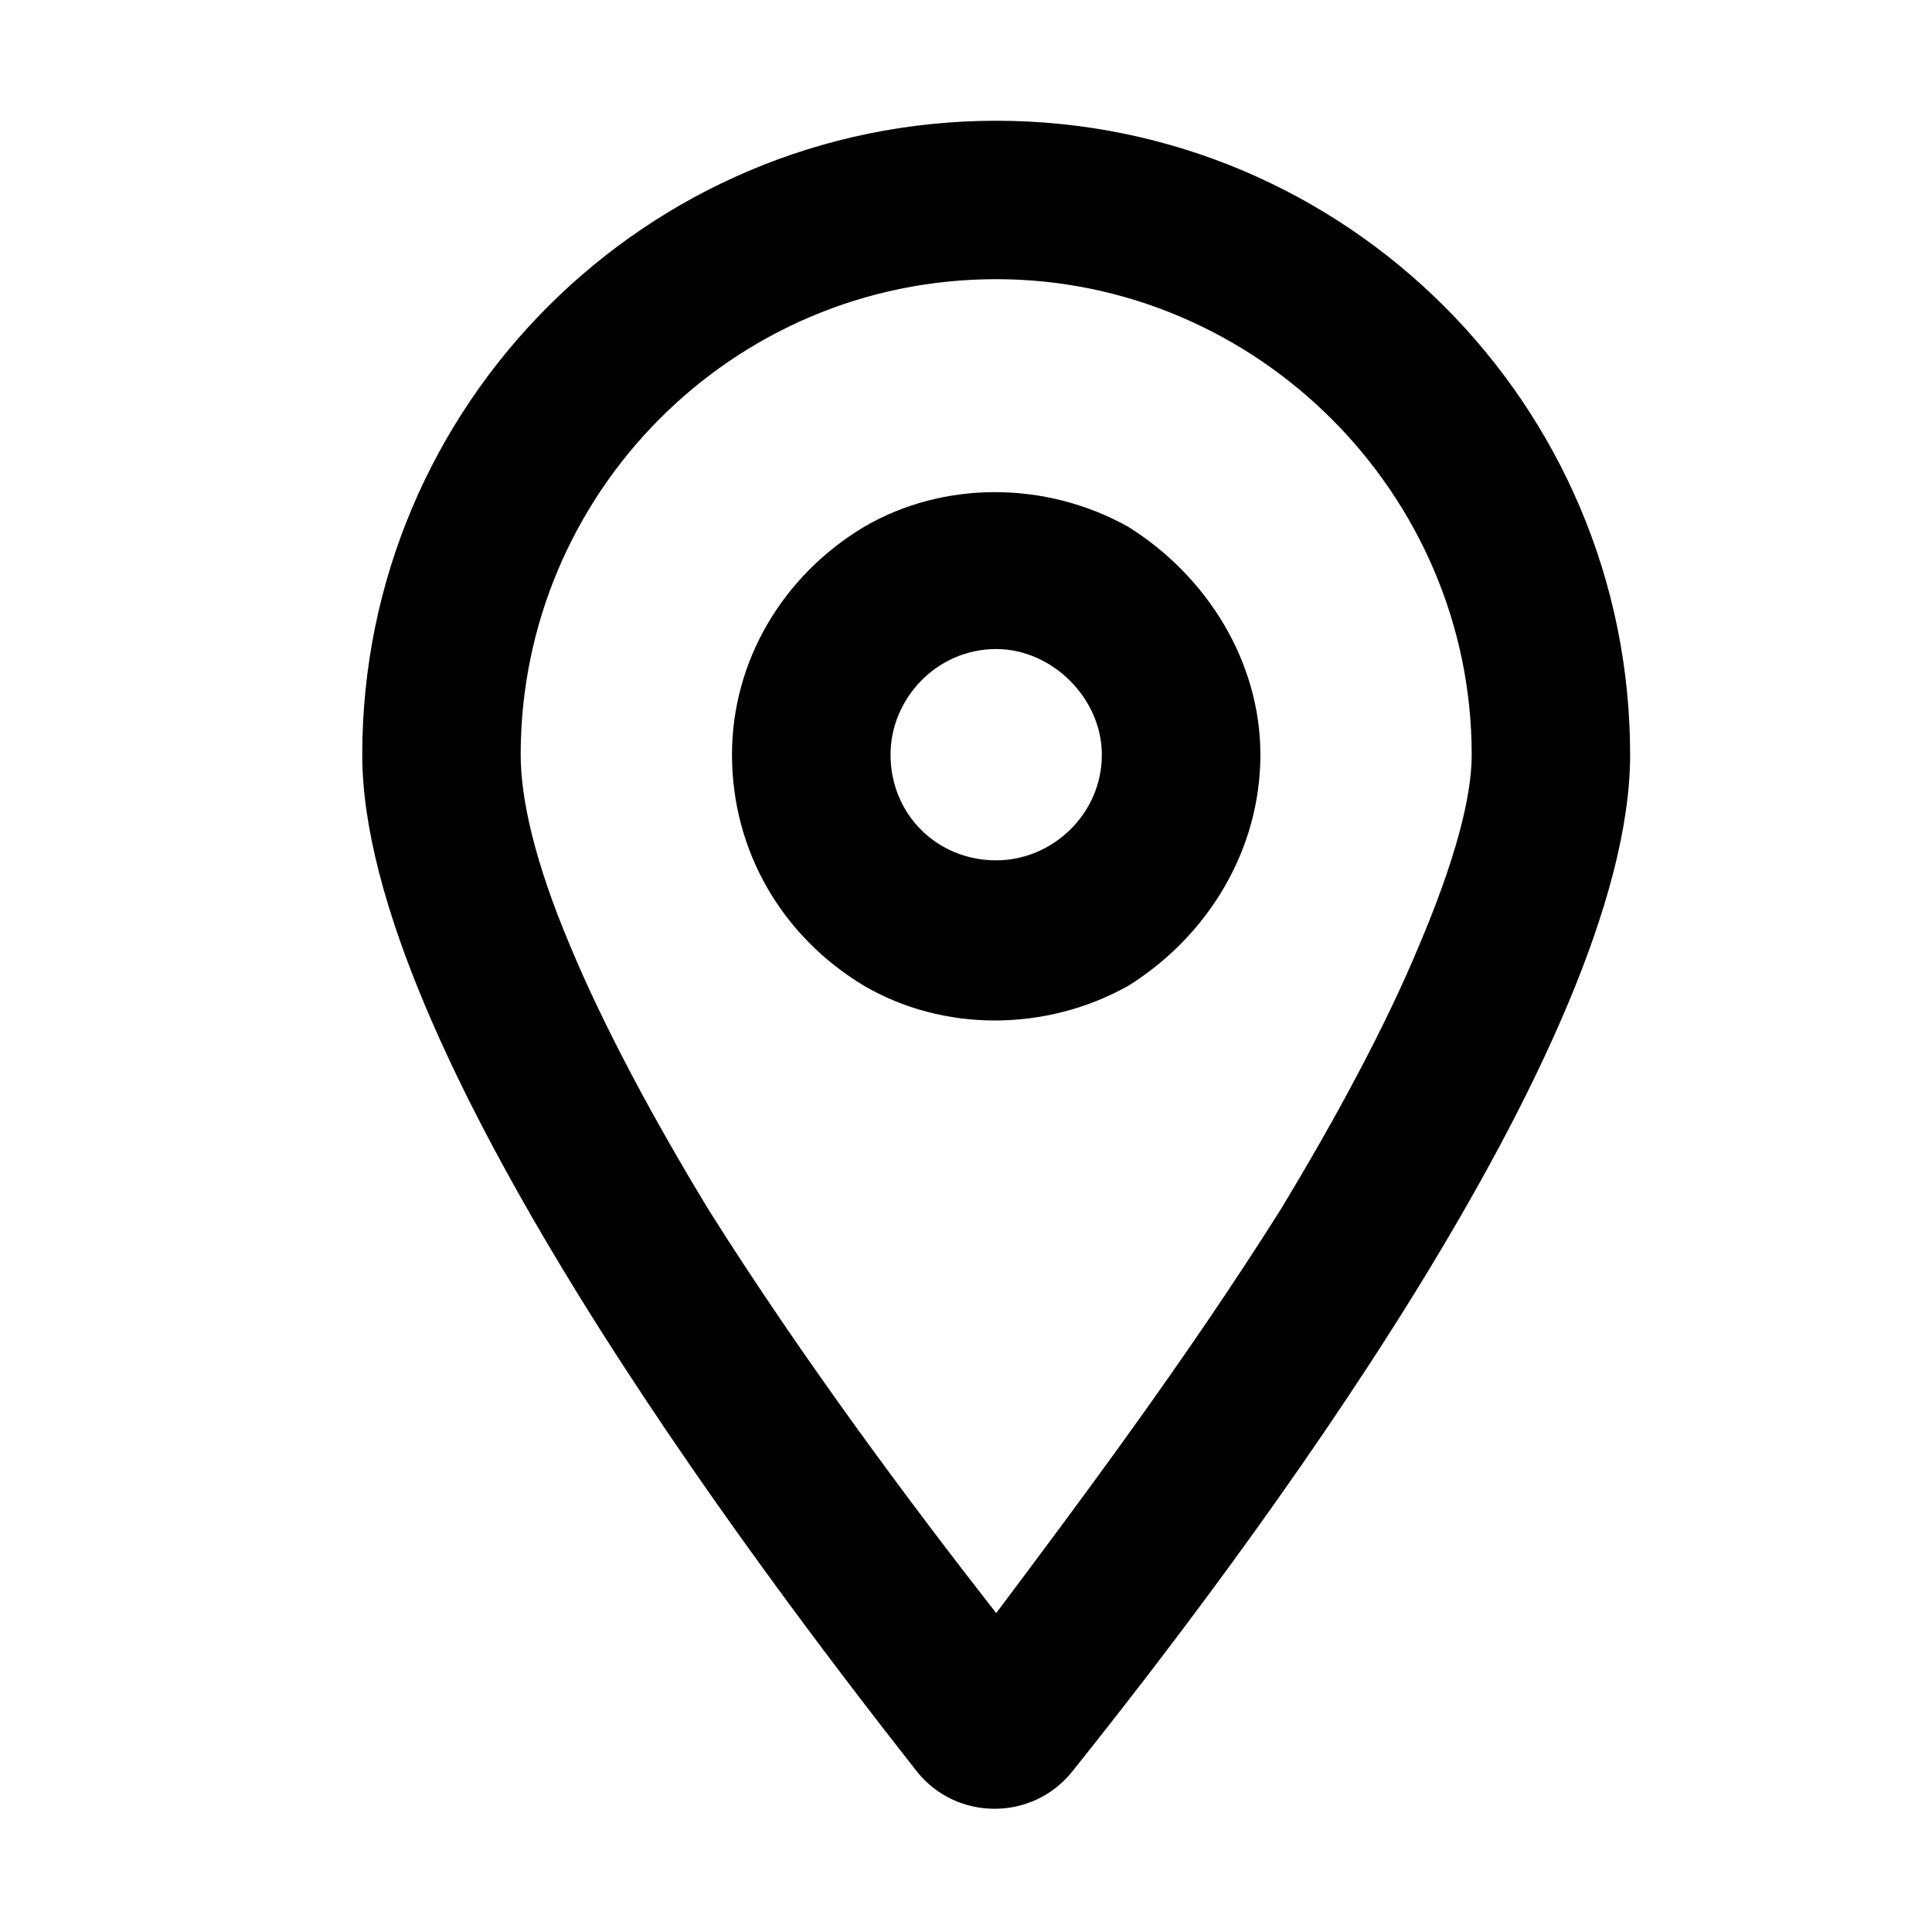 <svg xmlns="http://www.w3.org/2000/svg" width="16" height="16" viewBox="0 0 16 16" fill="none">
    <path d="M12.188 6.25C12.188 4.09 10.41 2.312 8.25 2.312C6.062 2.312 4.312 4.09 4.312 6.25C4.312 6.605 4.422 7.125 4.723 7.836C4.996 8.492 5.406 9.258 5.871 10.023C6.664 11.281 7.566 12.484 8.25 13.359C8.906 12.484 9.809 11.281 10.602 10.023C11.066 9.258 11.477 8.492 11.75 7.836C12.051 7.125 12.188 6.605 12.188 6.25ZM13.5 6.25C13.5 8.656 10.301 12.895 8.879 14.672C8.551 15.082 7.922 15.082 7.594 14.672C6.199 12.895 3 8.656 3 6.25C3 3.352 5.352 1 8.25 1C11.148 1 13.5 3.352 13.5 6.25ZM9.125 6.25C9.125 5.785 8.715 5.375 8.25 5.375C7.758 5.375 7.375 5.785 7.375 6.25C7.375 6.742 7.758 7.125 8.25 7.125C8.715 7.125 9.125 6.742 9.125 6.25ZM6.062 6.25C6.062 5.484 6.473 4.773 7.156 4.363C7.812 3.98 8.66 3.98 9.344 4.363C10 4.773 10.438 5.484 10.438 6.25C10.438 7.043 10 7.754 9.344 8.164C8.66 8.547 7.812 8.547 7.156 8.164C6.473 7.754 6.062 7.043 6.062 6.25Z" fill="black"/>
</svg>
